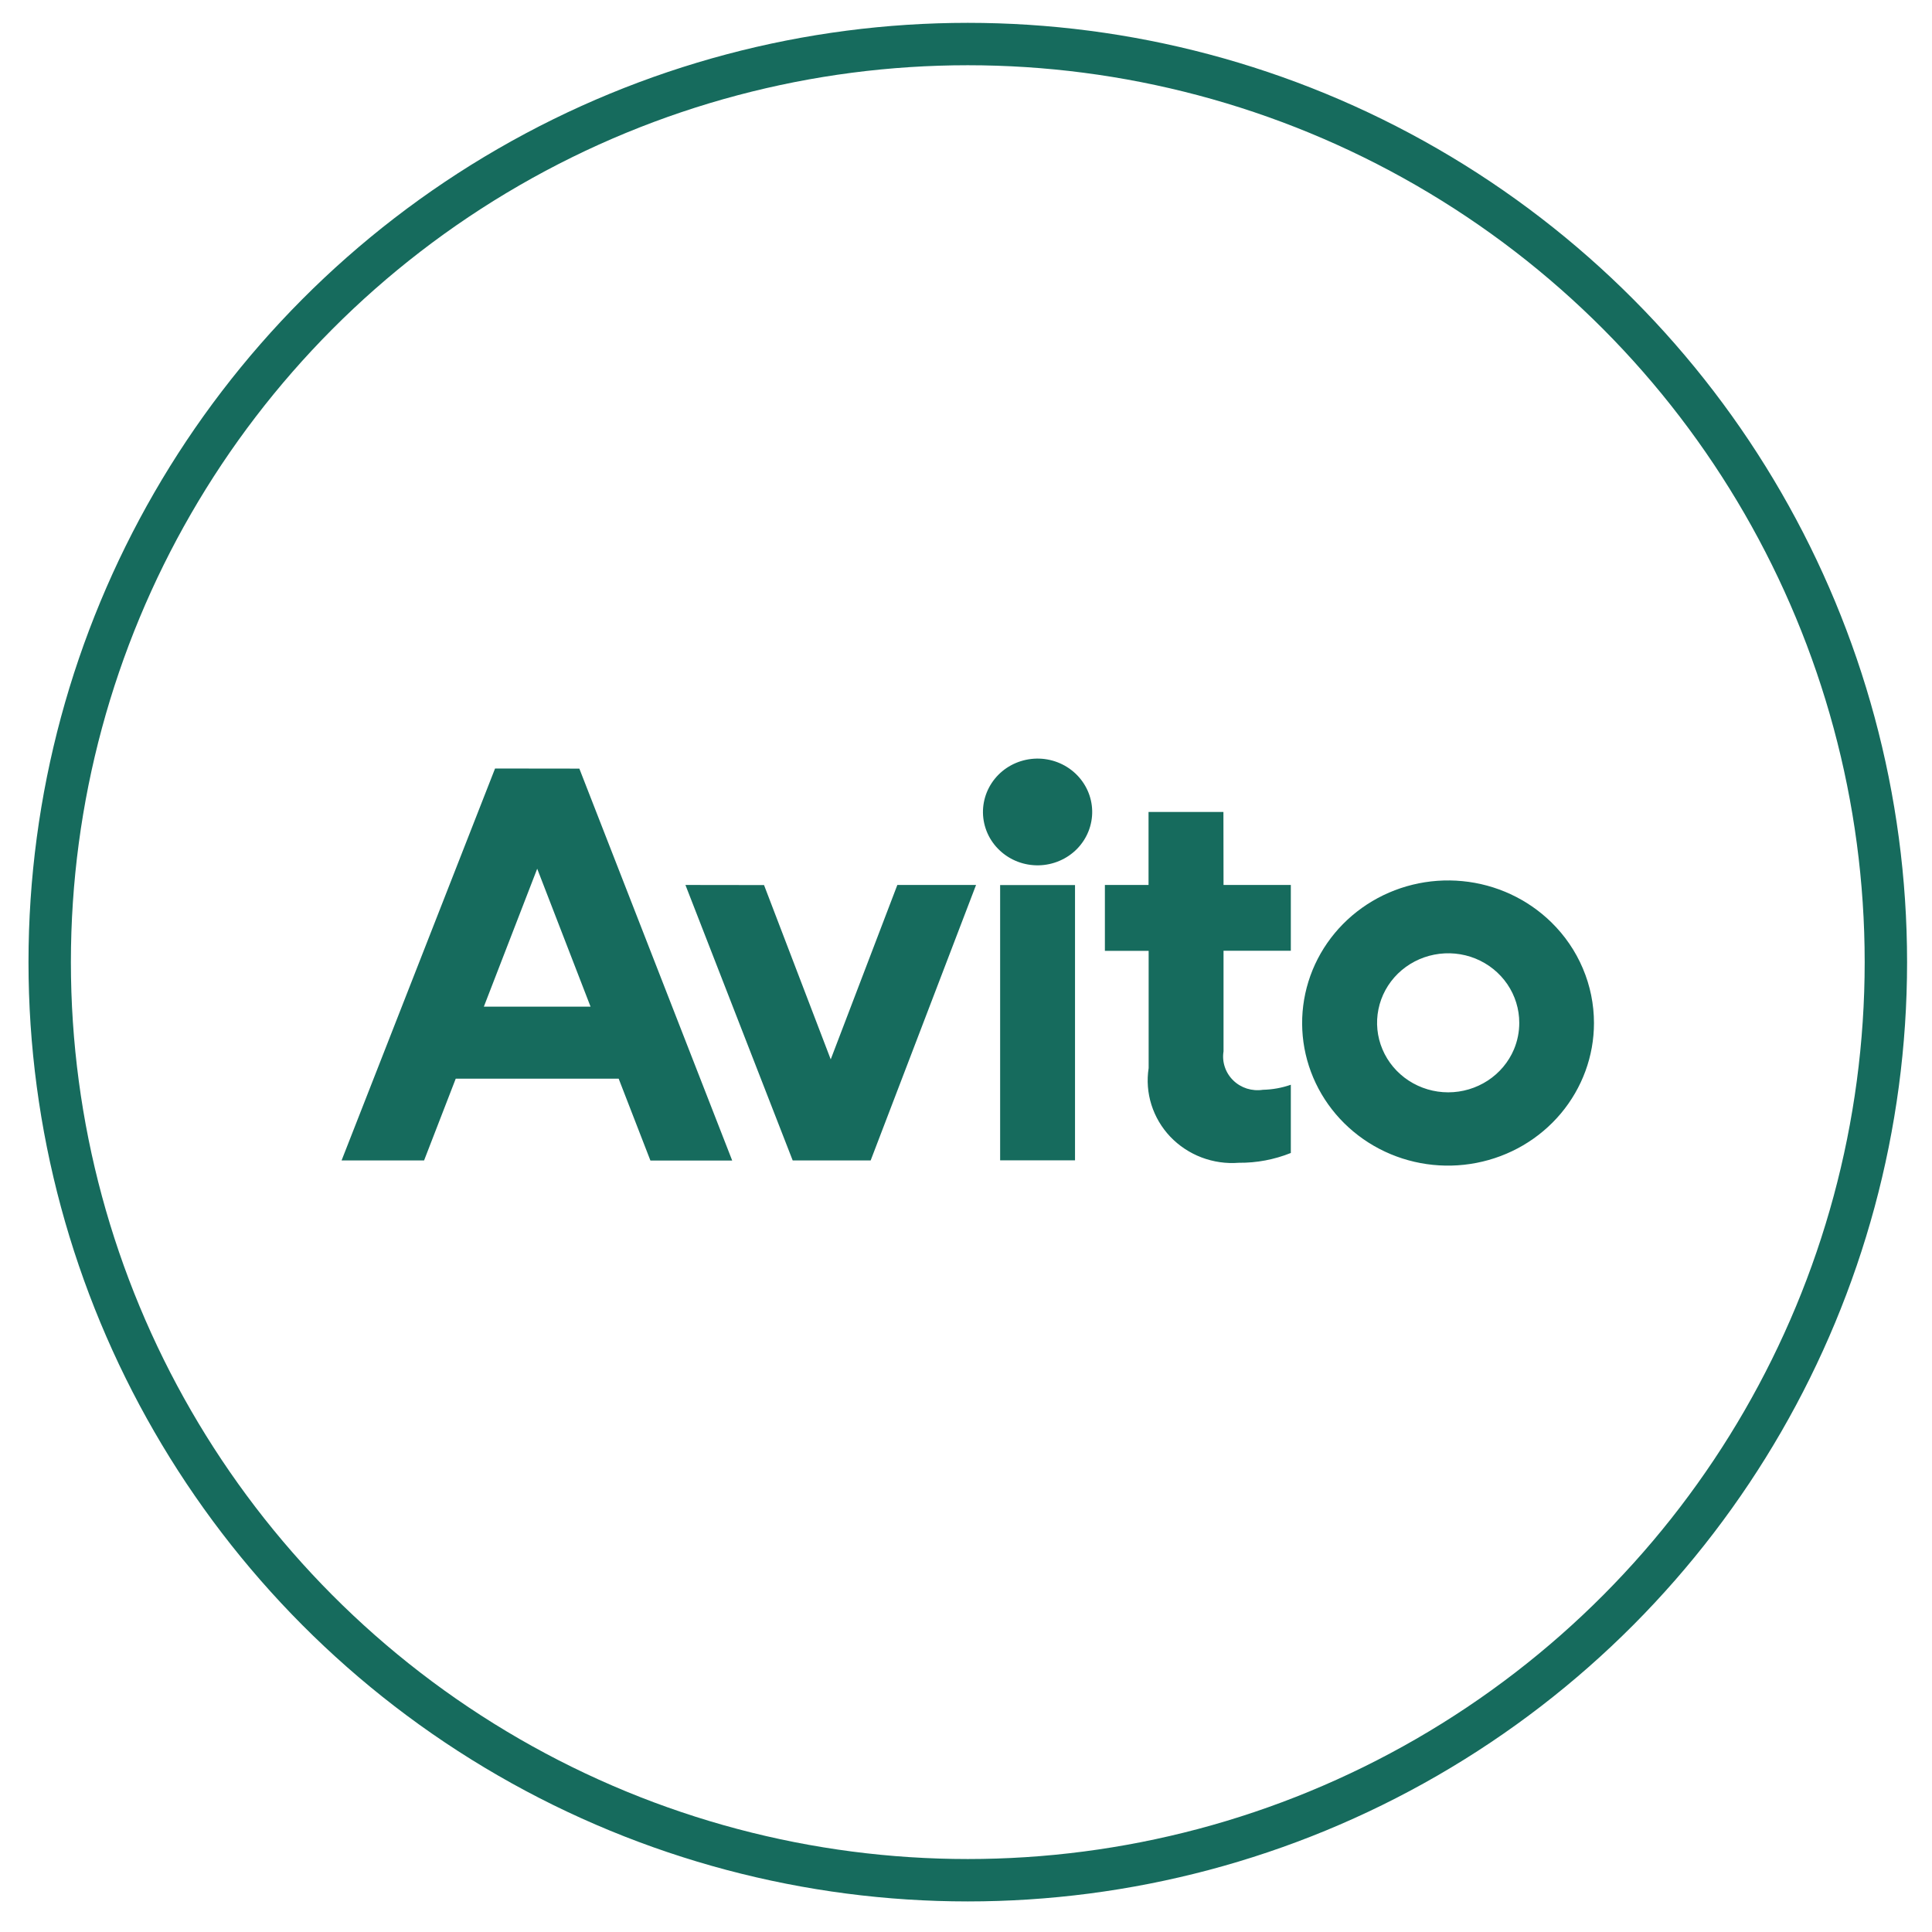 <?xml version="1.0" encoding="UTF-8"?> <svg xmlns="http://www.w3.org/2000/svg" width="54" height="54" viewBox="0 0 54 54" fill="none"><circle cx="27.05" cy="26.892" r="25.661" stroke="#166B5D" stroke-width="1.185"></circle><path d="M27.954 24.738H30.047V32.432H27.954V24.738ZM30.527 22.666C30.531 22.861 30.495 23.056 30.422 23.239C30.349 23.421 30.24 23.588 30.101 23.729C29.962 23.87 29.796 23.983 29.612 24.061C29.428 24.14 29.231 24.182 29.03 24.186C28.83 24.19 28.63 24.155 28.444 24.084C28.257 24.012 28.086 23.905 27.942 23.769C27.797 23.633 27.681 23.471 27.601 23.291C27.521 23.111 27.478 22.918 27.474 22.721C27.471 22.526 27.507 22.331 27.58 22.149C27.654 21.966 27.763 21.8 27.902 21.659C28.041 21.518 28.207 21.405 28.391 21.327C28.575 21.249 28.773 21.207 28.973 21.203C29.378 21.196 29.768 21.346 30.059 21.62C30.351 21.895 30.519 22.27 30.527 22.666ZM34.195 22.695H32.102V24.735H30.882V26.576H32.105V29.853C32.051 30.197 32.078 30.548 32.183 30.88C32.288 31.212 32.468 31.517 32.71 31.772C32.953 32.026 33.251 32.224 33.582 32.35C33.914 32.476 34.27 32.528 34.625 32.5C35.124 32.505 35.618 32.411 36.079 32.226V30.319C35.828 30.407 35.565 30.454 35.299 30.46C35.149 30.483 34.996 30.471 34.851 30.426C34.707 30.38 34.576 30.302 34.469 30.197C34.361 30.092 34.281 29.964 34.234 29.823C34.187 29.683 34.174 29.533 34.198 29.386V26.574H36.079V24.735H34.198L34.195 22.695ZM19.158 24.735L22.156 32.435H24.335L27.281 24.735H25.081L23.219 29.61L21.355 24.738L19.158 24.735ZM43.359 25.777C42.692 25.125 41.814 24.718 40.875 24.628C39.936 24.537 38.994 24.767 38.209 25.279C37.424 25.791 36.845 26.553 36.571 27.435C36.297 28.318 36.344 29.266 36.705 30.118C37.066 30.97 37.718 31.674 38.55 32.109C39.382 32.544 40.343 32.683 41.268 32.503C42.194 32.324 43.027 31.836 43.626 31.123C44.224 30.41 44.552 29.517 44.552 28.595C44.552 28.071 44.447 27.553 44.242 27.07C44.038 26.586 43.737 26.147 43.359 25.777ZM42.315 29.331C42.165 29.686 41.91 29.989 41.583 30.203C41.256 30.416 40.872 30.531 40.478 30.531C40.085 30.531 39.701 30.417 39.373 30.203C39.047 29.99 38.791 29.686 38.641 29.331C38.49 28.976 38.451 28.585 38.528 28.209C38.604 27.832 38.794 27.485 39.072 27.213C39.35 26.942 39.704 26.757 40.09 26.682C40.476 26.607 40.876 26.645 41.239 26.792C41.602 26.94 41.912 27.189 42.13 27.508C42.348 27.828 42.464 28.203 42.464 28.587C42.465 28.842 42.414 29.095 42.315 29.331ZM13.837 21.48L9.547 32.435H11.853L12.738 30.149H17.292L18.179 32.437H20.465L16.193 21.483L13.837 21.48ZM13.524 28.136L15.015 24.281L16.506 28.136H13.524Z" fill="#166B5D"></path></svg> 